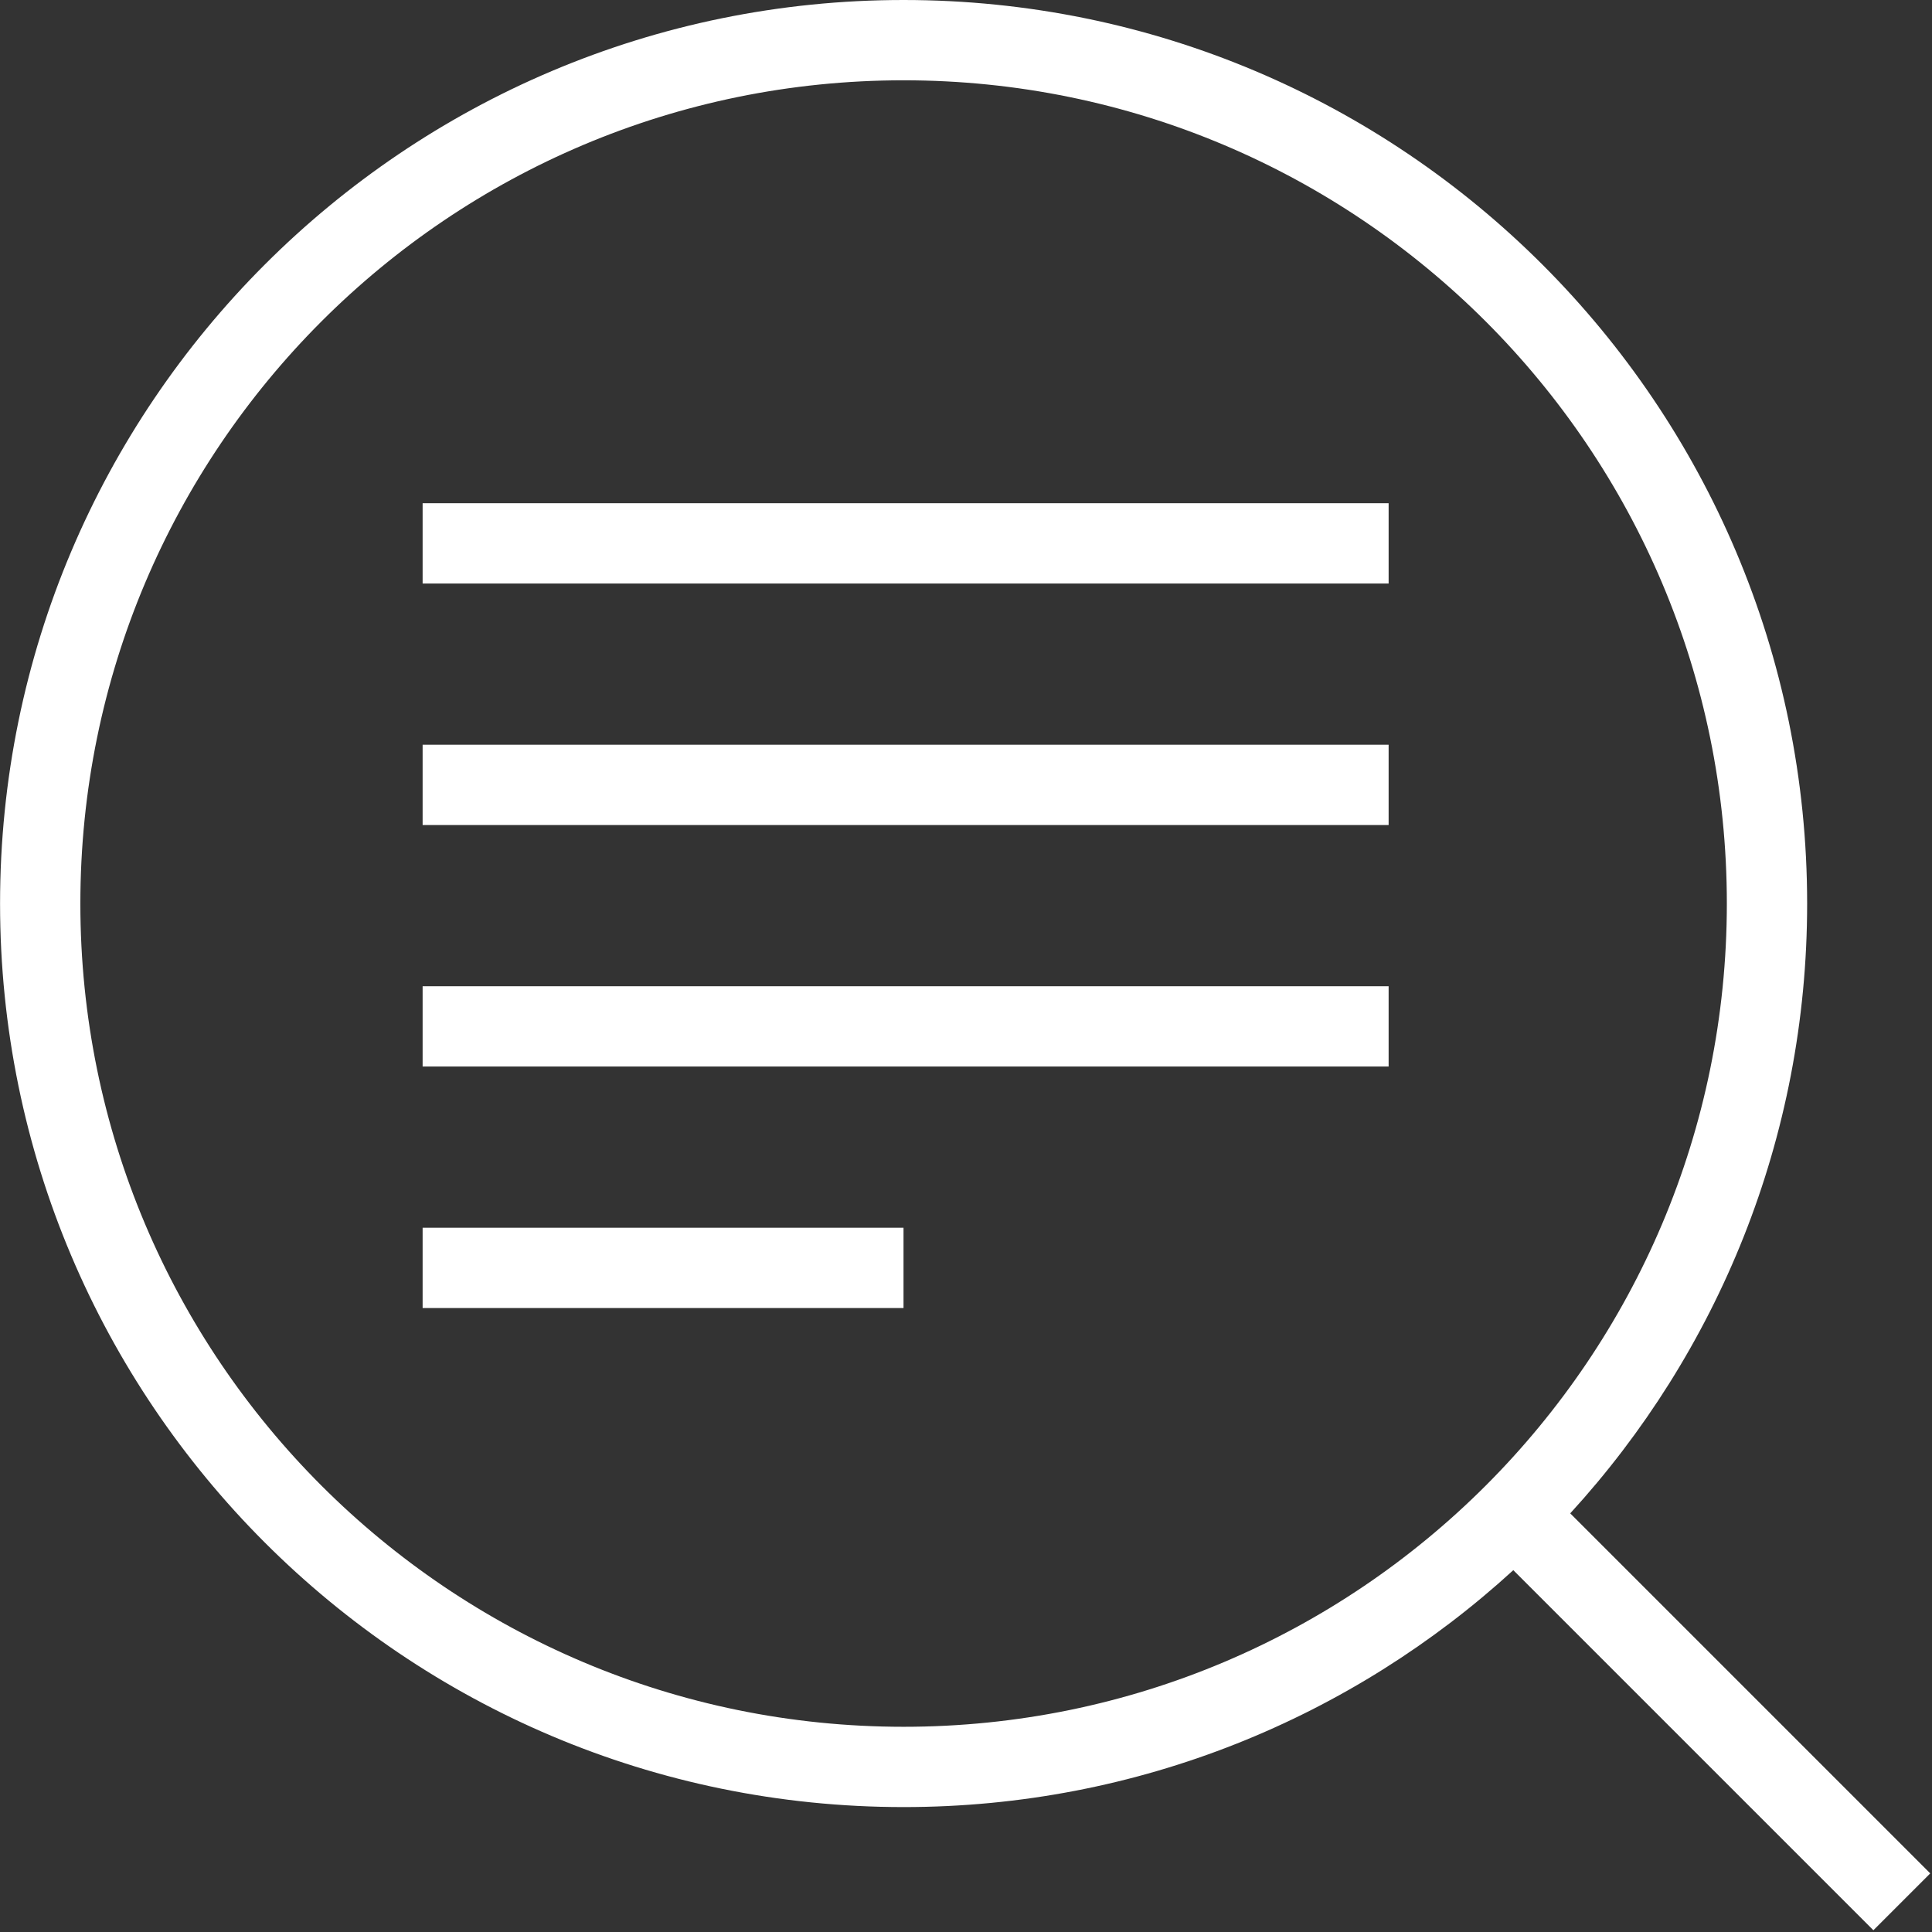 <svg xmlns="http://www.w3.org/2000/svg" fill="none" viewBox="0 0 32 32" height="32" width="32">
<rect x="0" y="0" width="32" height="32" fill="#333333" stroke="none"/>
<path fill="white" d="M23 8.335V9.665H7V8.335H23Z"></path>
<path fill="white" d="M14.966 0C23.231 0 29.932 6.701 29.932 14.966C29.932 18.859 28.444 22.404 26.008 25.066L31.971 31.029L31.029 31.971L25.065 26.007C22.403 28.443 18.859 29.931 14.966 29.931C6.701 29.93 0.001 23.231 0.001 14.966C0.001 6.701 6.701 0 14.966 0ZM14.966 1.33C7.435 1.33 1.331 7.435 1.331 14.966C1.331 22.496 7.435 28.6 14.966 28.601C22.496 28.601 28.601 22.496 28.602 14.966C28.602 7.435 22.497 1.33 14.966 1.33ZM14.965 21.665H7V20.335H14.965V21.665ZM23 17.665H7V16.335H23V17.665ZM23 13.665H7V12.335H23V13.665Z"></path>
</svg>

